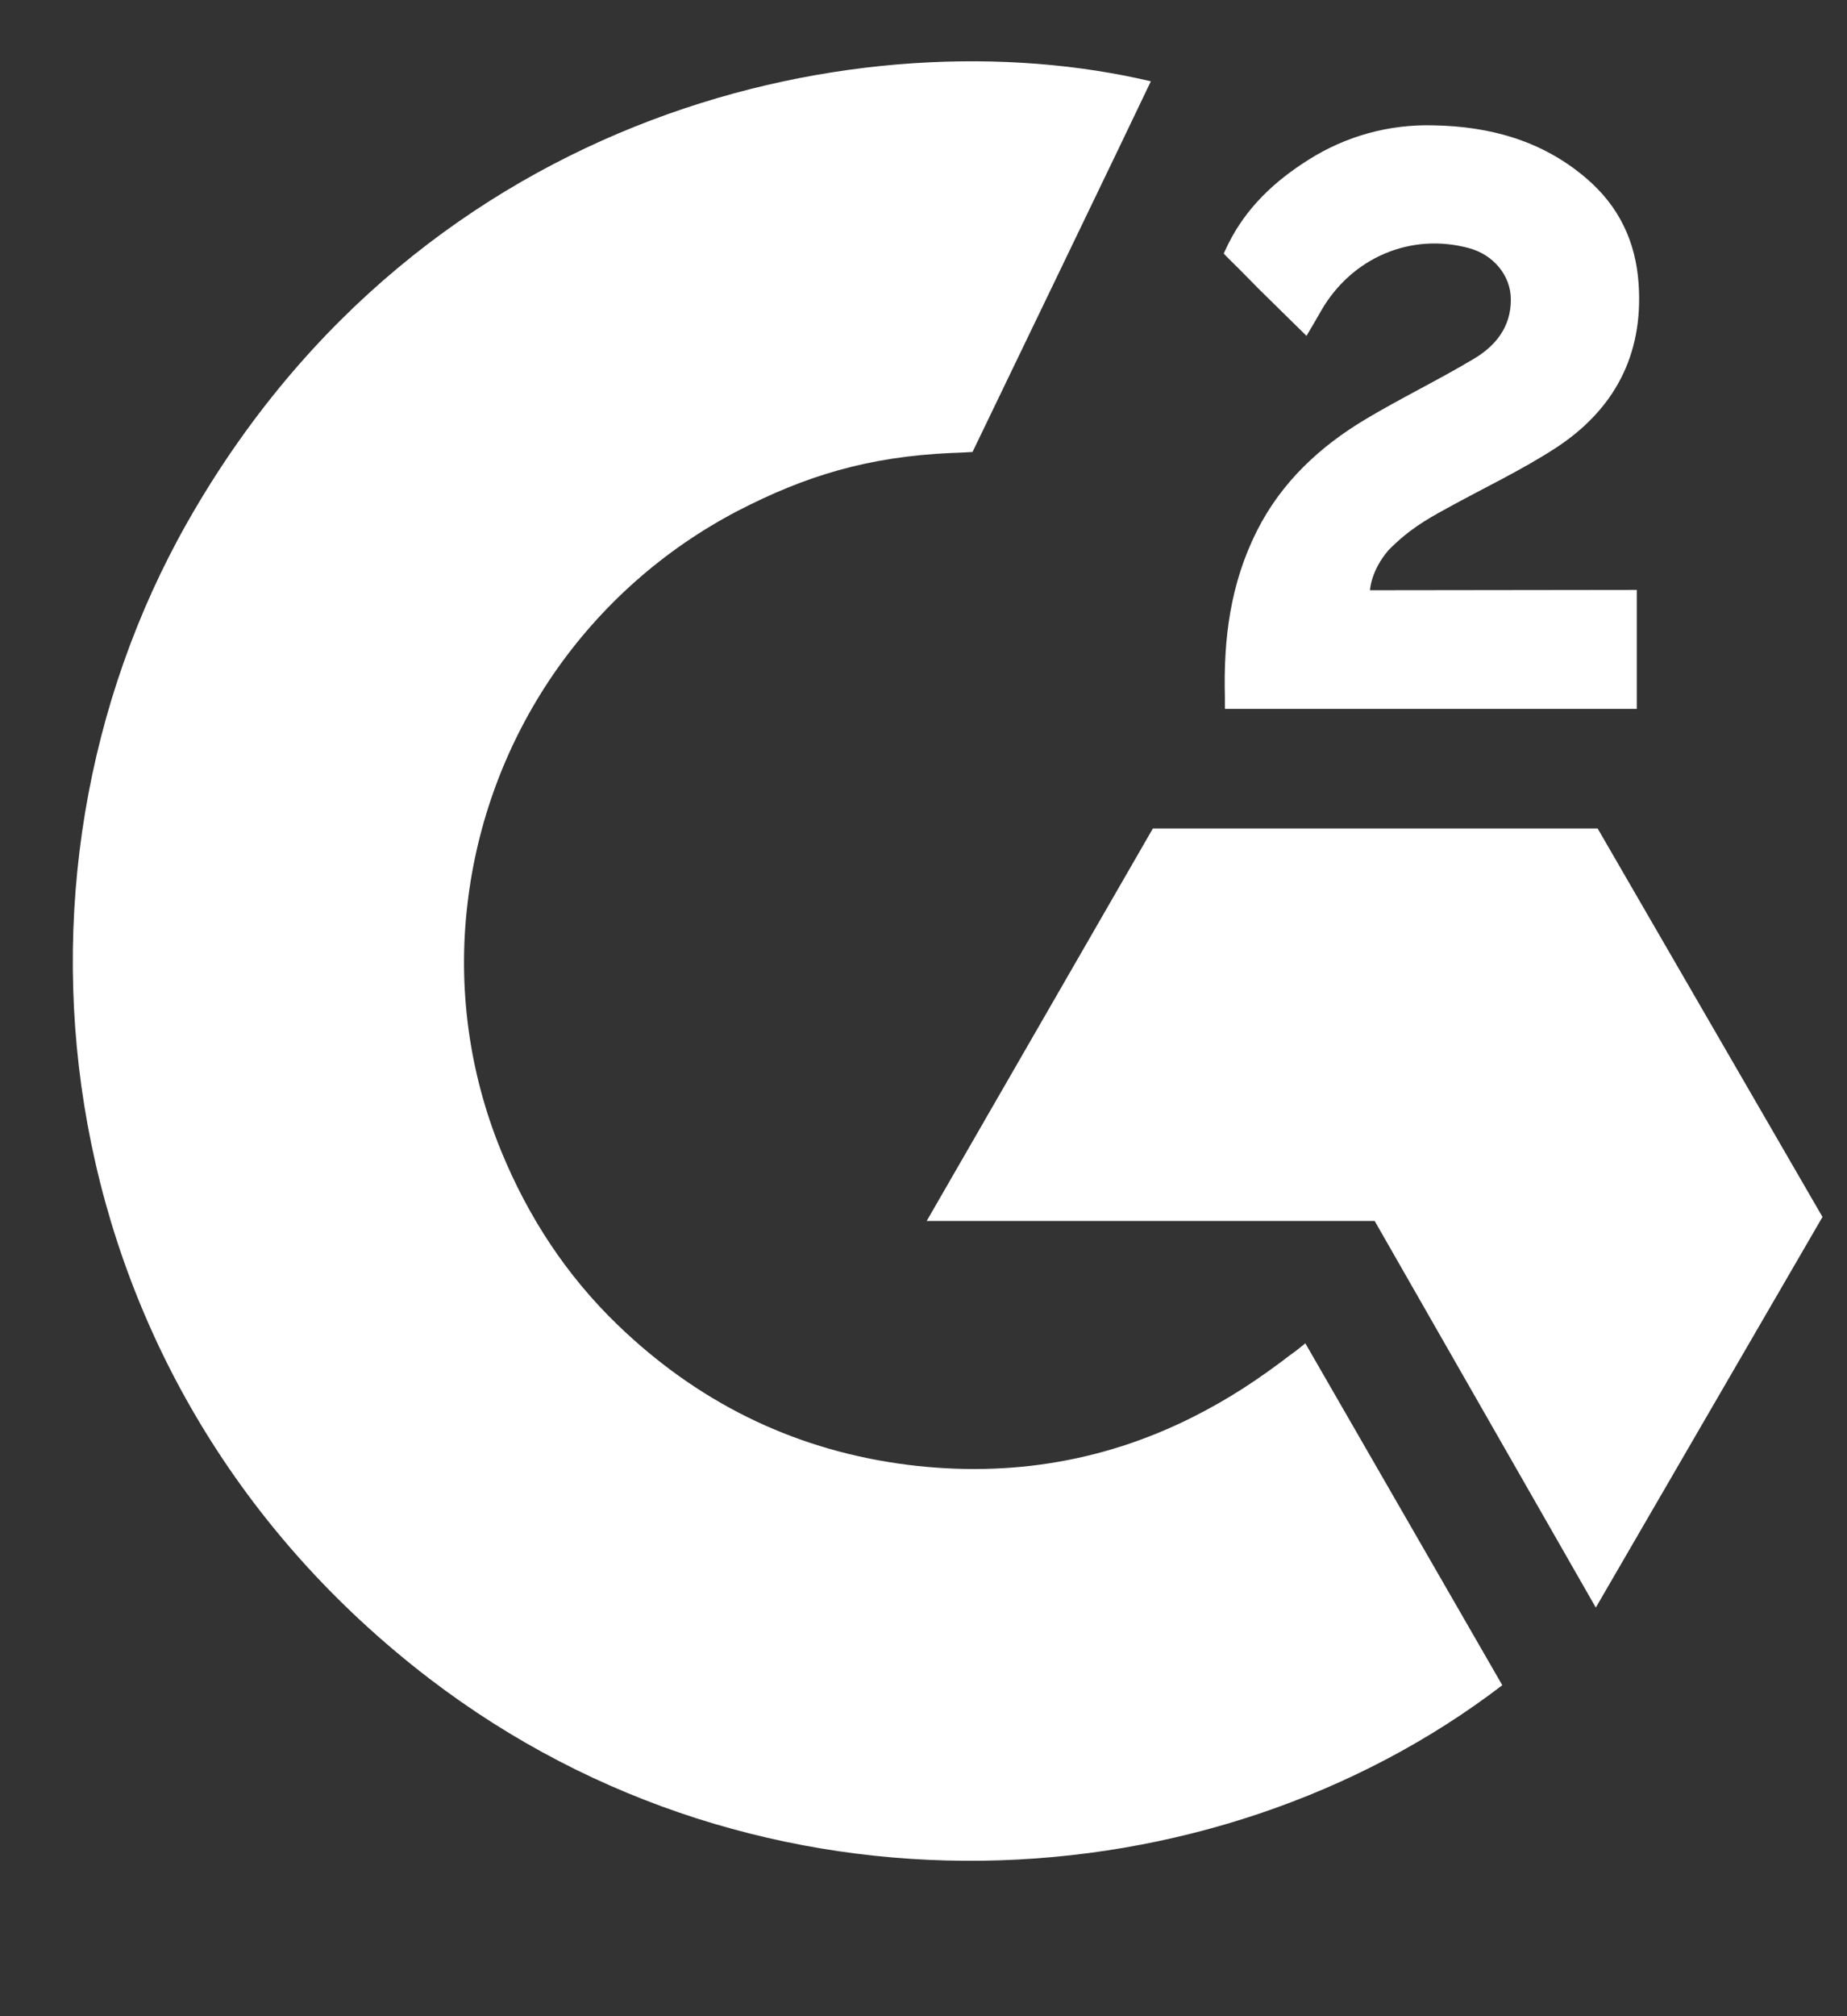<svg width="11" height="12" viewBox="0 0 11 12" fill="none" xmlns="http://www.w3.org/2000/svg">
<rect x="0" y="0" width="11" height="12" fill="#333333" stroke="none"/>
<path d="M7.774 7.995C8.168 8.679 8.558 9.355 8.947 10.03C7.223 11.35 4.541 11.509 2.556 9.99C0.271 8.239 -0.104 5.253 1.119 3.103C2.526 0.63 5.158 0.083 6.854 0.484C6.808 0.584 5.792 2.69 5.792 2.69C5.792 2.69 5.712 2.695 5.667 2.696C5.166 2.718 4.793 2.834 4.393 3.041C3.954 3.27 3.578 3.603 3.297 4.011C3.017 4.419 2.841 4.889 2.784 5.381C2.725 5.879 2.794 6.385 2.984 6.849C3.145 7.242 3.373 7.591 3.679 7.886C4.148 8.338 4.705 8.618 5.352 8.711C5.964 8.798 6.553 8.711 7.104 8.434C7.311 8.33 7.487 8.216 7.693 8.058C7.719 8.041 7.743 8.02 7.774 7.995H7.774Z" fill="white"/>
<path d="M7.781 1.999C7.681 1.901 7.589 1.81 7.496 1.719C7.441 1.664 7.388 1.608 7.332 1.554C7.312 1.535 7.288 1.509 7.288 1.509C7.288 1.509 7.307 1.468 7.315 1.452C7.423 1.235 7.592 1.077 7.793 0.951C8.015 0.81 8.273 0.739 8.536 0.746C8.872 0.752 9.184 0.836 9.447 1.061C9.642 1.227 9.742 1.438 9.759 1.69C9.788 2.114 9.613 2.44 9.264 2.667C9.059 2.8 8.837 2.904 8.616 3.026C8.493 3.093 8.389 3.153 8.269 3.275C8.164 3.397 8.159 3.513 8.159 3.513L9.748 3.511V4.219H7.295V4.15C7.286 3.802 7.327 3.475 7.486 3.159C7.632 2.87 7.86 2.658 8.133 2.495C8.344 2.369 8.566 2.262 8.777 2.136C8.907 2.059 8.999 1.946 8.998 1.782C8.998 1.641 8.895 1.516 8.749 1.477C8.404 1.383 8.052 1.532 7.869 1.848C7.843 1.894 7.816 1.94 7.781 1.999L7.781 1.999ZM10.854 7.243L9.515 4.931H6.866L5.519 7.267H8.187L9.504 9.568L10.854 7.243Z" fill="white"/>
</svg>
